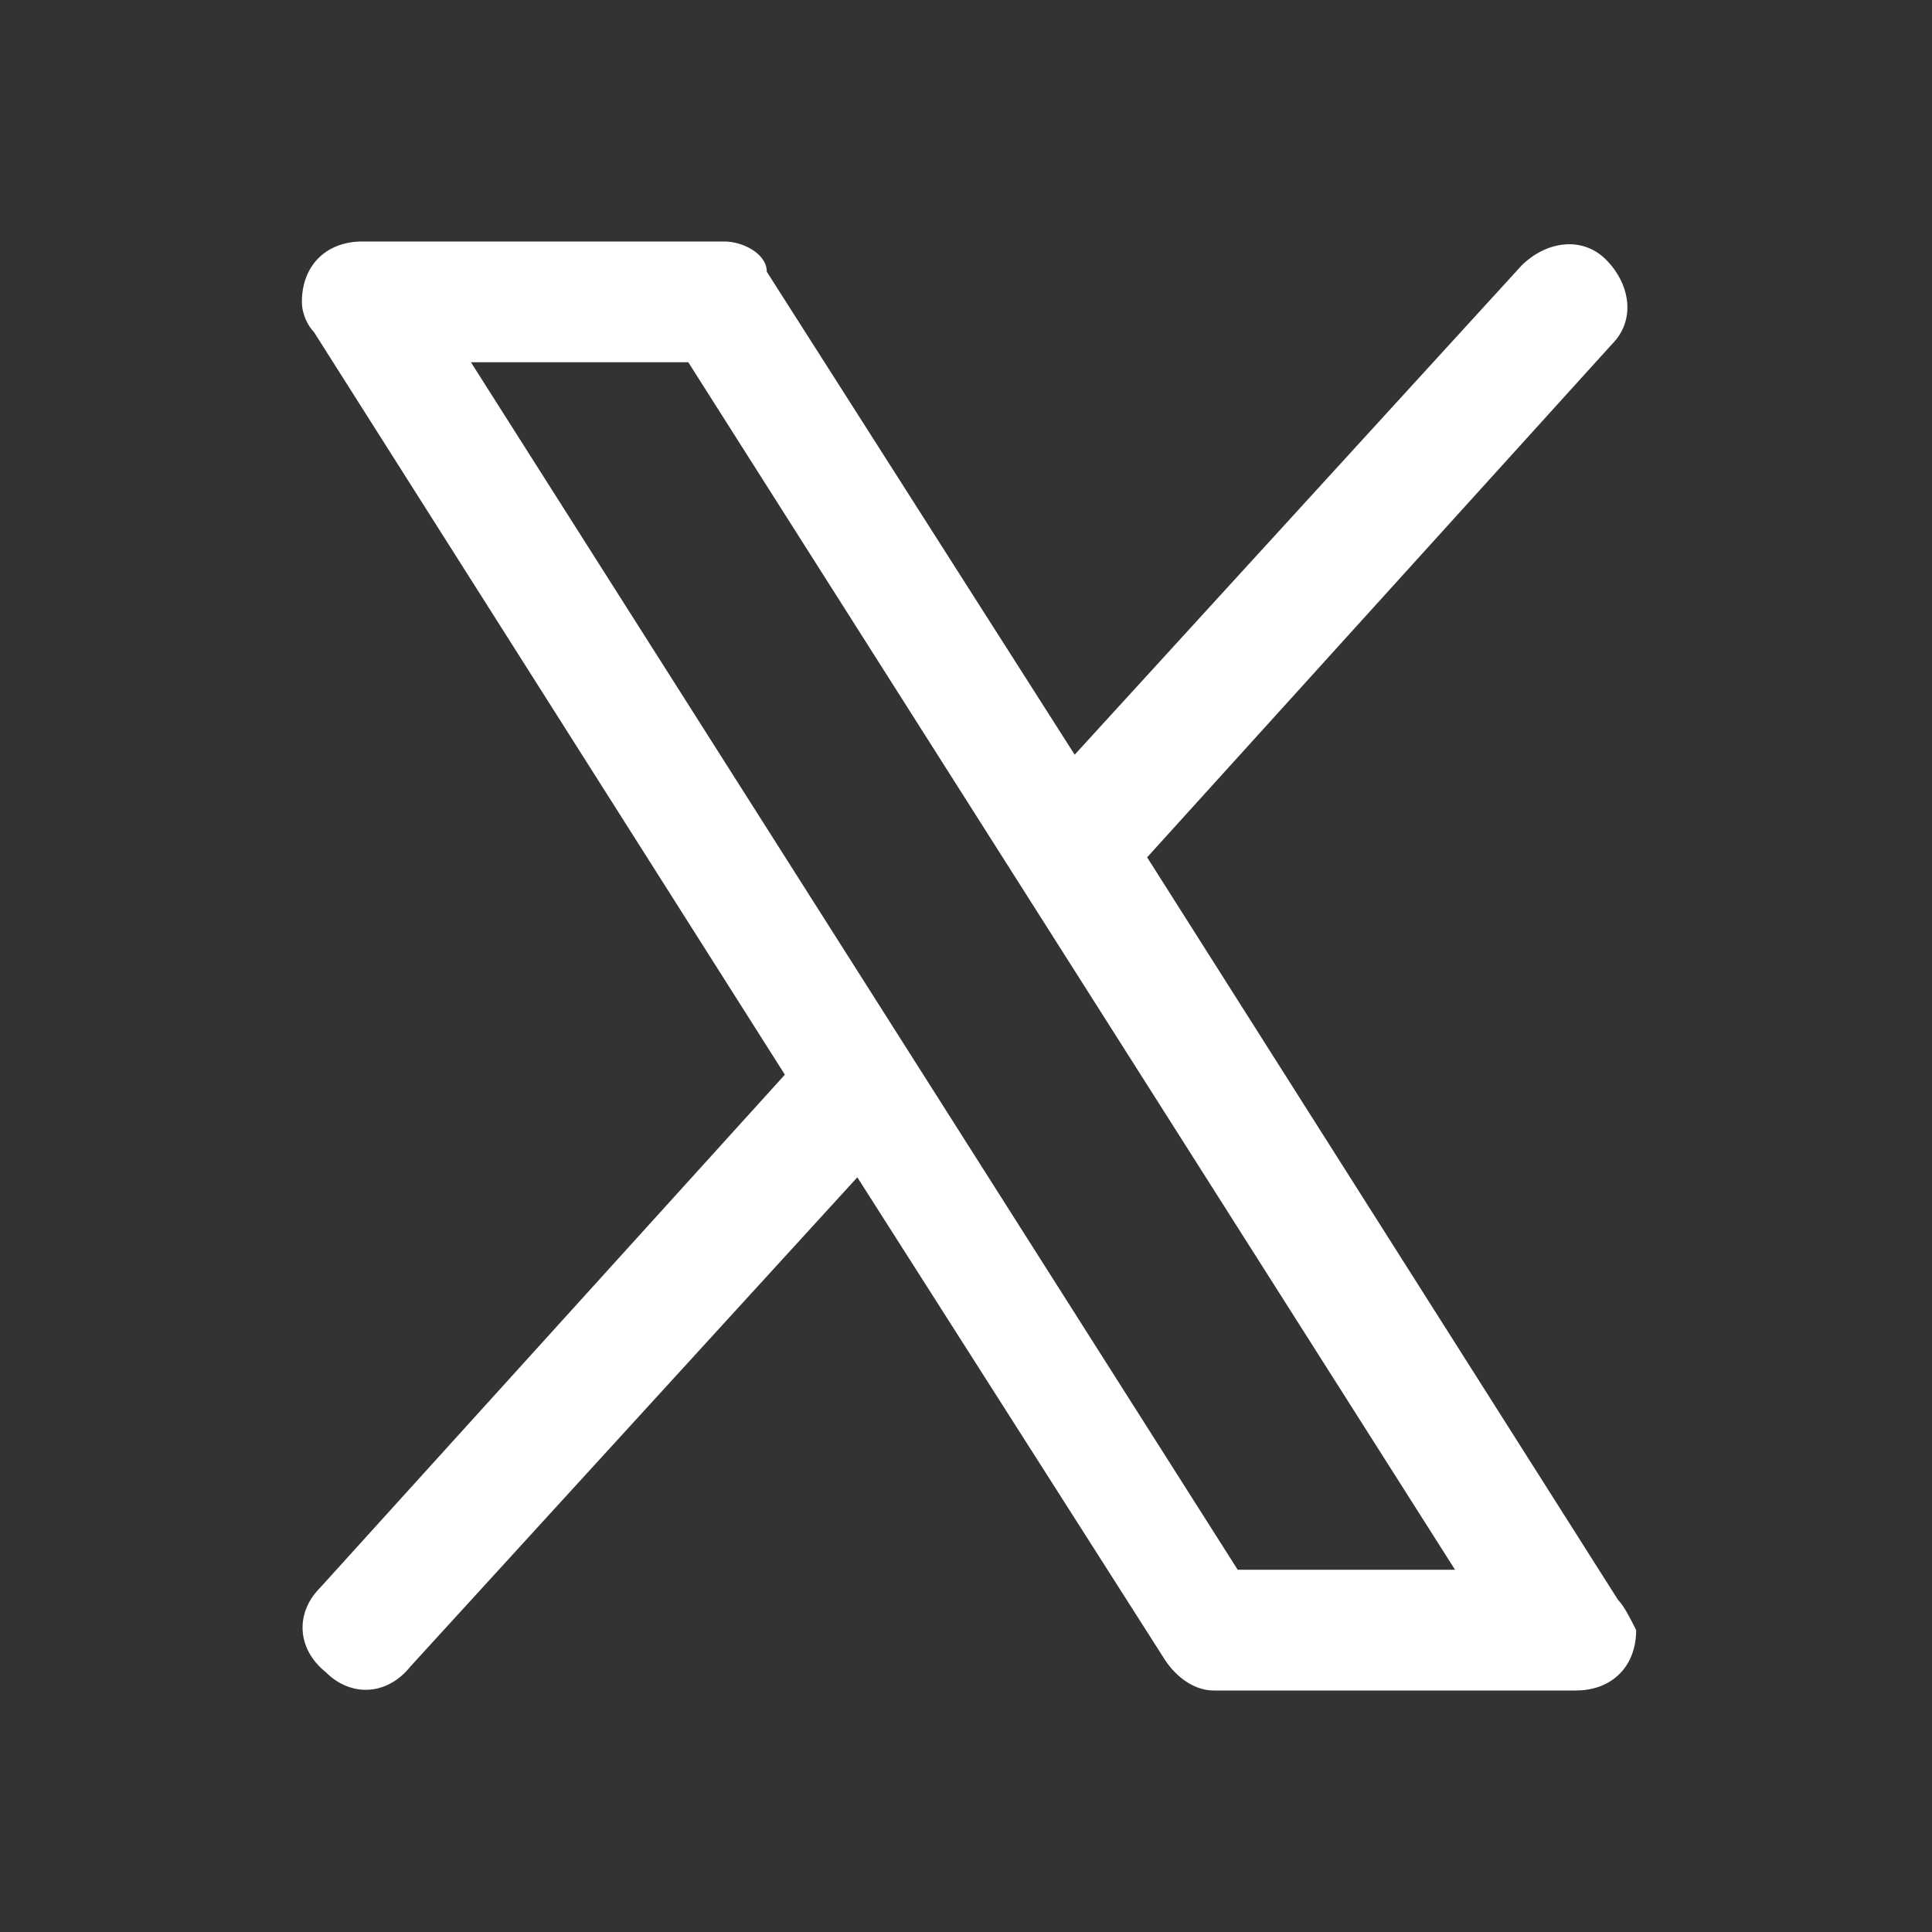 <?xml version="1.0" encoding="utf-8"?>
<!-- Generator: Adobe Illustrator 27.5.0, SVG Export Plug-In . SVG Version: 6.00 Build 0)  -->
<svg version="1.1" id="レイヤー_1" xmlns="http://www.w3.org/2000/svg" xmlns:xlink="http://www.w3.org/1999/xlink" x="0px"
	 y="0px" viewBox="0 0 32 32" style="enable-background:new 0 0 32 32;" xml:space="preserve">
<rect x="0" y="0" width="32" height="32" fill="#333333" stroke="none"/>
<style type="text/css">
	.st0{fill:#FFFFFF;}
</style>
<path class="st0" d="M26.8,26.5L19,14.2l7.7-8.5c0.4-0.4,0.3-1-0.1-1.4c-0.4-0.4-1-0.3-1.4,0.1l-7.4,8.1l-5.1-8
	C12.7,4.2,12.3,4,12,4H6C5.4,4,5,4.4,5,5c0,0.2,0.1,0.4,0.2,0.5L13,17.8l-7.7,8.5c-0.4,0.4-0.4,1,0.1,1.4c0.4,0.4,1,0.4,1.4-0.1
	c0,0,0,0,0,0l7.4-8.1l5.1,8c0.2,0.3,0.5,0.5,0.8,0.5h6c0.6,0,1-0.4,1-1C27,26.8,26.9,26.6,26.8,26.5z M20.5,26L7.8,6h3.6l12.7,20
	H20.5z"/>
</svg>
